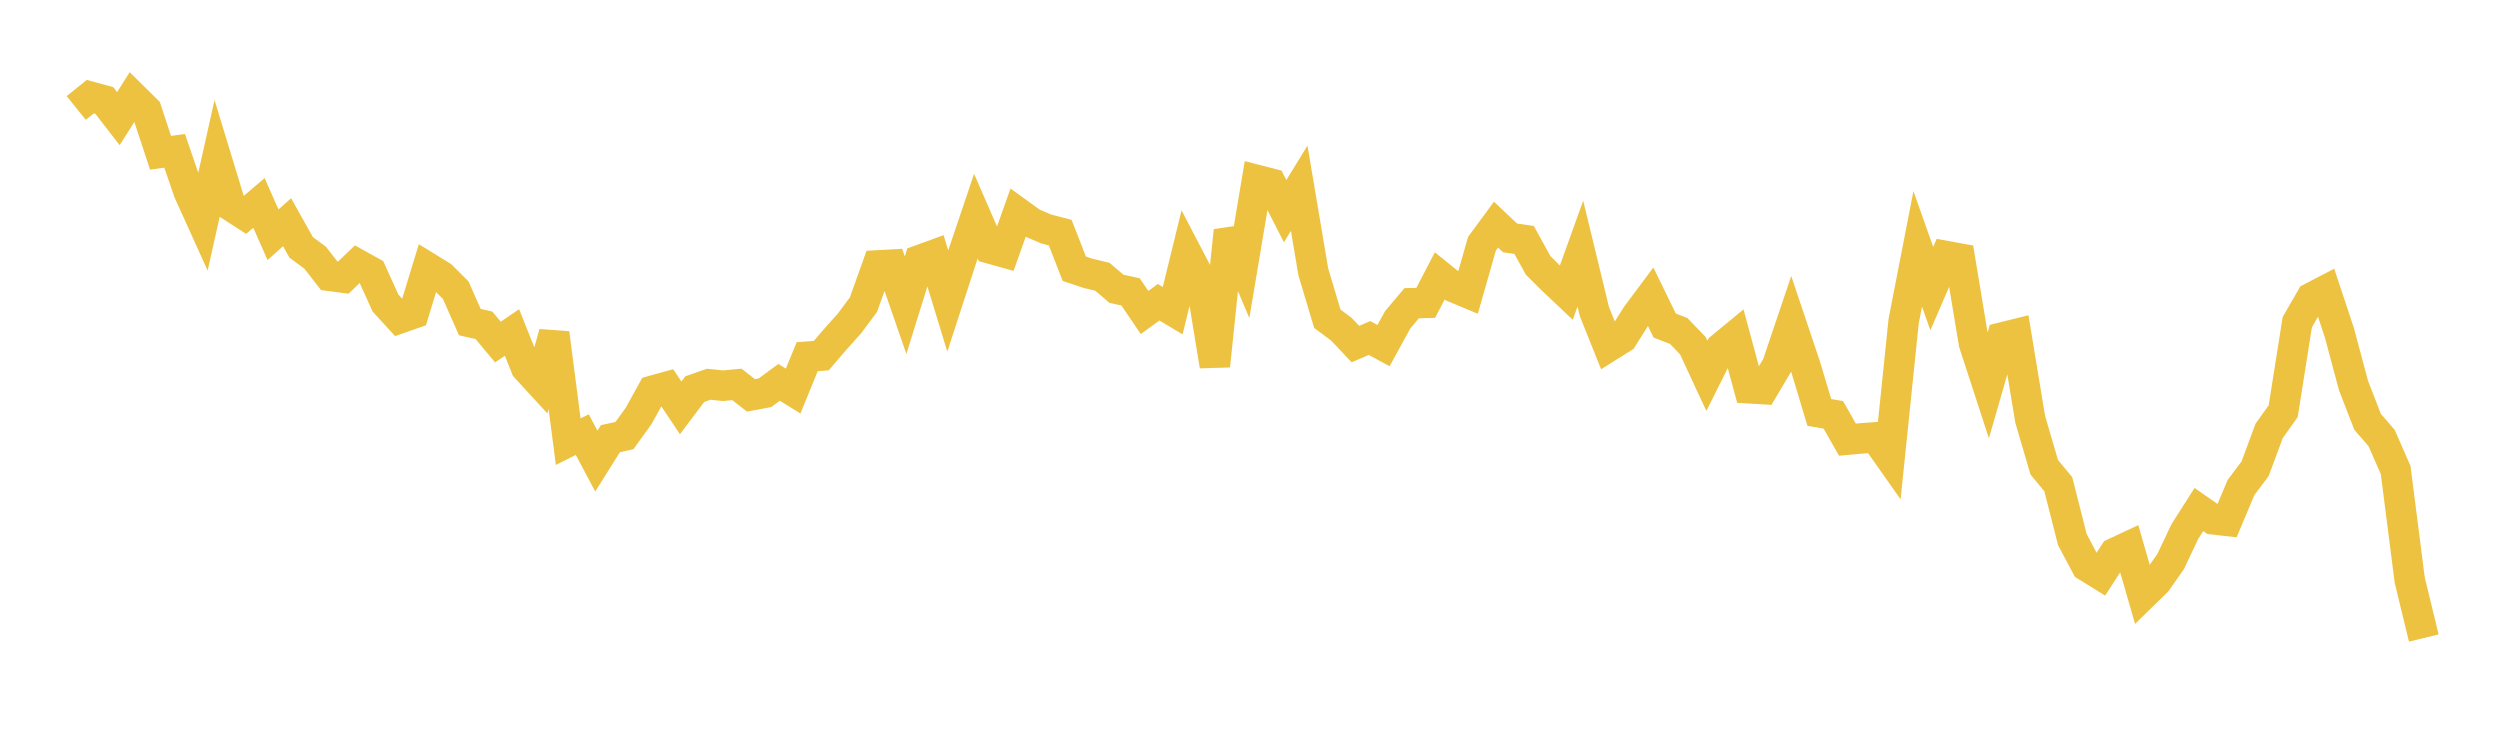 <svg width="164" height="48" xmlns="http://www.w3.org/2000/svg" xmlns:xlink="http://www.w3.org/1999/xlink"><path fill="none" stroke="rgb(237,194,64)" stroke-width="2" d="M5,7.082L5.922,6.342L6.844,6.593L7.766,7.784L8.689,6.319L9.611,7.228L10.533,10.022L11.455,9.892L12.377,12.575L13.299,14.612L14.222,10.482L15.144,13.506L16.066,14.1L16.988,13.314L17.91,15.399L18.832,14.577L19.754,16.225L20.677,16.908L21.599,18.093L22.521,18.212L23.443,17.329L24.365,17.841L25.287,19.878L26.21,20.887L27.132,20.565L28.054,17.549L28.976,18.117L29.898,19.039L30.82,21.131L31.743,21.337L32.665,22.439L33.587,21.811L34.509,24.118L35.431,25.123L36.353,21.853L37.275,28.975L38.198,28.511L39.12,30.247L40.042,28.777L40.964,28.575L41.886,27.297L42.808,25.632L43.731,25.377L44.653,26.757L45.575,25.529L46.497,25.206L47.419,25.303L48.341,25.217L49.263,25.936L50.186,25.762L51.108,25.082L52.03,25.653L52.952,23.399L53.874,23.33L54.796,22.254L55.719,21.227L56.641,19.987L57.563,17.413L58.485,17.361L59.407,20.021L60.329,17.063L61.251,16.727L62.174,19.744L63.096,16.912L64.018,14.179L64.94,16.298L65.862,16.556L66.784,13.959L67.707,14.626L68.629,15.021L69.551,15.261L70.473,17.628L71.395,17.935L72.317,18.157L73.24,18.945L74.162,19.145L75.084,20.498L76.006,19.828L76.928,20.38L77.85,16.612L78.772,18.38L79.695,24.002L80.617,15.135L81.539,17.312L82.461,11.809L83.383,12.047L84.305,13.852L85.228,12.349L86.15,17.823L87.072,20.909L87.994,21.595L88.916,22.572L89.838,22.173L90.76,22.672L91.683,20.987L92.605,19.89L93.527,19.868L94.449,18.096L95.371,18.842L96.293,19.227L97.216,15.989L98.138,14.735L99.06,15.606L99.982,15.74L100.904,17.412L101.826,18.331L102.749,19.202L103.671,16.639L104.593,20.44L105.515,22.74L106.437,22.161L107.359,20.696L108.281,19.46L109.204,21.355L110.126,21.713L111.048,22.672L111.97,24.657L112.892,22.814L113.814,22.054L114.737,25.471L115.659,25.525L116.581,23.97L117.503,21.239L118.425,23.985L119.347,27.055L120.269,27.216L121.192,28.842L122.114,28.758L123.036,28.689L123.958,29.997L124.88,21.06L125.802,16.325L126.725,18.931L127.647,16.795L128.569,16.964L129.491,22.519L130.413,25.345L131.335,22.14L132.257,21.911L133.18,27.505L134.102,30.651L135.024,31.766L135.946,35.393L136.868,37.134L137.79,37.705L138.713,36.282L139.635,35.849L140.557,39.045L141.479,38.145L142.401,36.824L143.323,34.875L144.246,33.426L145.168,34.067L146.09,34.17L147.012,31.976L147.934,30.751L148.856,28.267L149.778,26.972L150.701,21.139L151.623,19.535L152.545,19.055L153.467,21.84L154.389,25.287L155.311,27.667L156.234,28.734L157.156,30.839L158.078,38.057L159,41.853"></path></svg>
